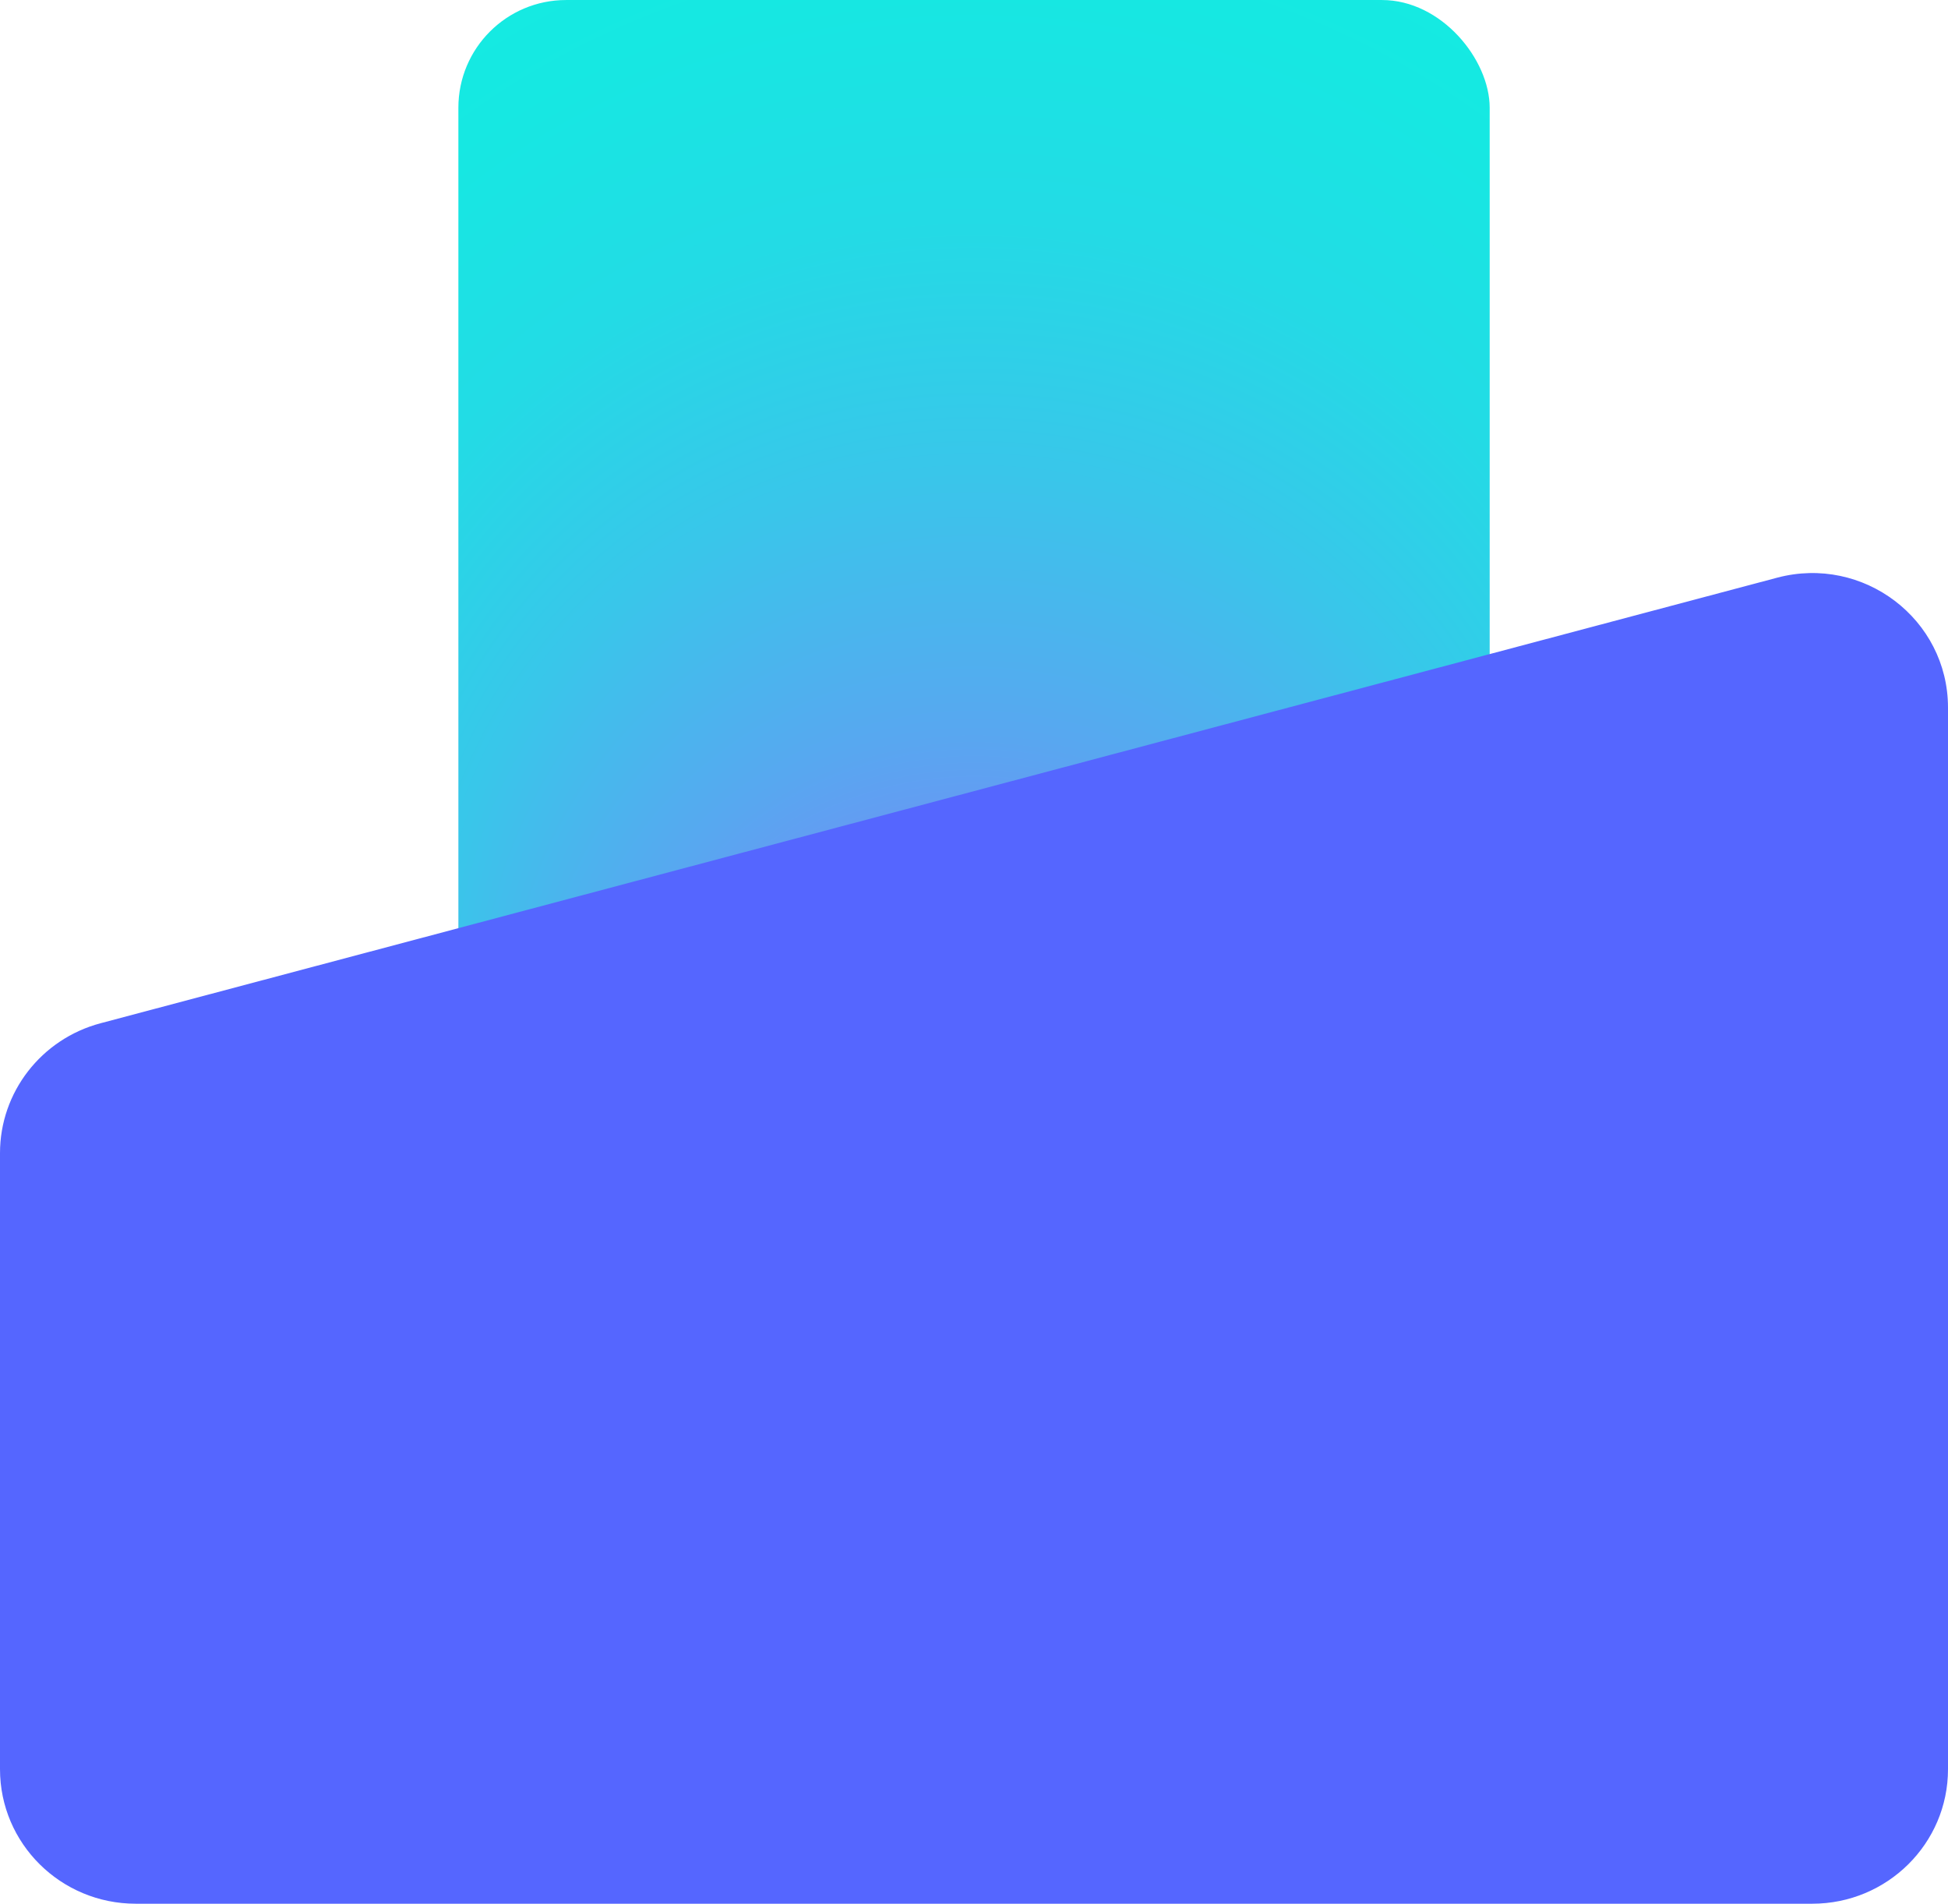 <?xml version="1.0" encoding="UTF-8"?><svg xmlns="http://www.w3.org/2000/svg" width="11.25mm" height="10.992mm" xmlns:xlink="http://www.w3.org/1999/xlink" viewBox="0 0 31.89 31.158"><defs><style>.c{isolation:isolate;}.d{fill:#56f;mix-blend-mode:multiply;}.e{fill:url(#b);}</style><radialGradient id="b" cx="15.945" cy="11.54" fx="15.945" fy="22.077" r="16.023" gradientTransform="translate(0 .304) scale(1 .974)" gradientUnits="userSpaceOnUse"><stop offset=".111" stop-color="#9b66ff"/><stop offset=".213" stop-color="#7f81f9"/><stop offset=".38" stop-color="#58a7f0"/><stop offset=".545" stop-color="#39c6ea"/><stop offset=".705" stop-color="#23dbe5"/><stop offset=".859" stop-color="#16e8e2"/><stop offset="1" stop-color="#12ede2"/></radialGradient></defs><g class="c"><g id="a"><rect class="e" x="7.504" width="16.883" height="23.08" rx="1.763" ry="1.763"/><path class="d" d="M0,18.872v10.085C0,30.173,.995,31.158,2.222,31.158H29.668c1.227,0,2.222-.985,2.222-2.201V11.581c0-1.447-1.387-2.501-2.798-2.126L1.647,16.747C.675,17.005,0,17.877,0,18.872Z"/></g></g></svg>